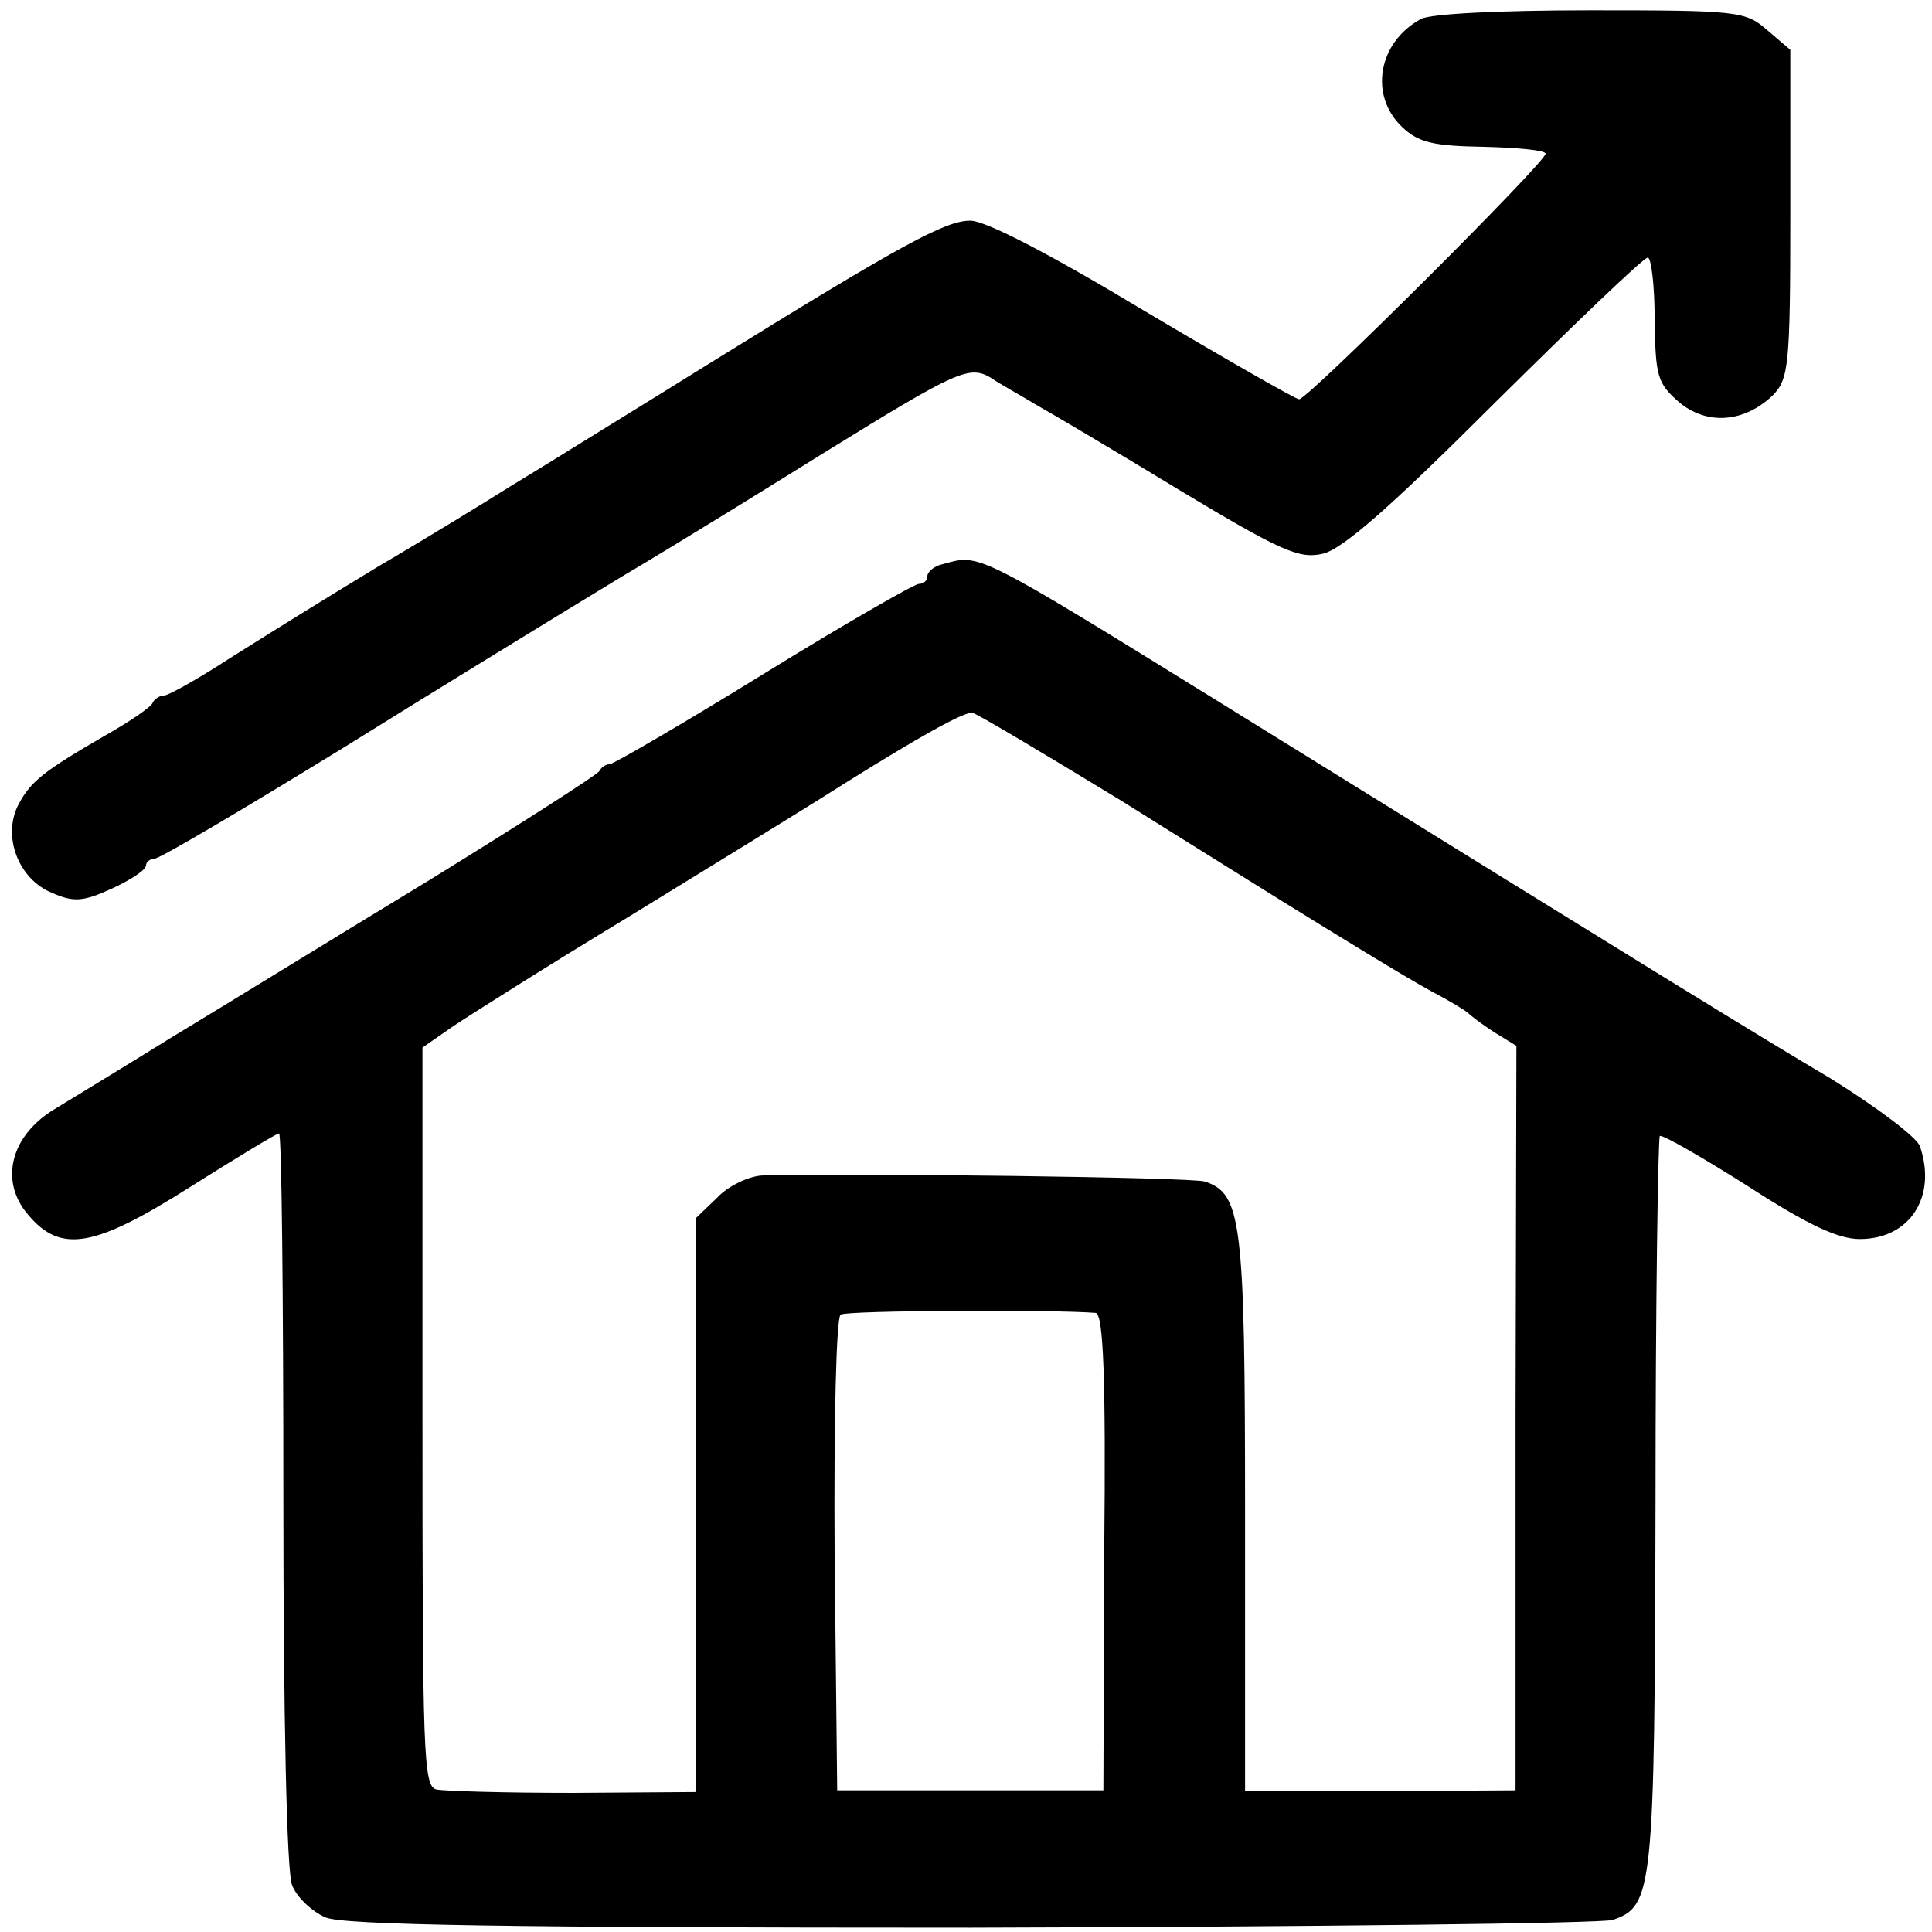 <?xml version="1.0" standalone="no"?>
<!DOCTYPE svg PUBLIC "-//W3C//DTD SVG 20010904//EN"
 "http://www.w3.org/TR/2001/REC-SVG-20010904/DTD/svg10.dtd">
<svg version="1.0" xmlns="http://www.w3.org/2000/svg"
 width="225pt" height="225pt" viewBox="0 0 225 225"
 preserveAspectRatio="xMidYMid meet">
<g transform="translate(0,225) scale(0.1,-0.1)"
fill="#000000" stroke="none">
<path d="M1655 2228 c-50 -27 -61 -89 -22 -126 19 -18 36 -22 95 -23 40 -1 72
-4 72 -8 0 -10 -277 -286 -287 -286 -4 0 -86 47 -182 104 -108 65 -183 104
-201 104 -29 0 -79 -27 -305 -167 -77 -48 -149 -92 -160 -99 -11 -7 -42 -26
-70 -43 -27 -17 -97 -60 -155 -94 -58 -35 -135 -83 -173 -107 -37 -24 -71 -43
-76 -43 -5 0 -11 -4 -13 -8 -1 -5 -28 -23 -58 -40 -69 -40 -84 -52 -98 -78
-20 -37 -1 -88 39 -104 25 -11 36 -10 69 5 22 10 40 22 40 27 0 4 5 8 10 8 6
0 104 58 218 128 114 71 261 161 327 201 66 39 174 106 240 147 149 92 164 99
189 84 10 -7 34 -20 52 -31 18 -10 94 -55 168 -100 118 -71 139 -80 166 -74
23 5 78 53 201 176 94 93 173 169 178 169 4 0 8 -32 8 -72 1 -66 3 -74 28 -96
33 -28 77 -24 110 8 18 19 20 34 20 211 l0 191 -27 23 c-25 22 -34 23 -205 23
-107 0 -186 -4 -198 -10z"/>
<path d="M1098 1593 c-10 -2 -18 -9 -18 -14 0 -5 -4 -9 -10 -9 -5 0 -87 -47
-181 -105 -94 -58 -175 -105 -179 -105 -5 0 -10 -4 -12 -8 -2 -4 -91 -61 -198
-127 -107 -65 -242 -148 -300 -183 -58 -36 -119 -73 -137 -84 -51 -31 -64 -84
-30 -123 38 -45 77 -38 189 33 54 34 100 62 103 62 3 0 5 -191 5 -424 0 -257
4 -435 10 -451 5 -14 23 -31 39 -38 21 -9 207 -12 752 -12 398 1 734 5 747 9
47 16 49 32 50 485 0 233 3 425 5 428 3 2 48 -24 102 -58 71 -46 106 -62 131
-62 58 0 90 49 70 108 -4 11 -51 46 -104 79 -86 51 -187 113 -692 426 -307
190 -298 185 -342 173z m207 -275 c91 -57 176 -110 189 -118 63 -39 141 -87
174 -105 21 -11 39 -22 42 -25 3 -3 16 -13 30 -22 l26 -16 -1 -433 0 -434
-157 -1 -158 0 0 323 c0 342 -4 373 -47 387 -15 5 -410 10 -516 7 -15 -1 -39
-12 -52 -26 l-25 -24 0 -334 0 -334 -142 -1 c-79 0 -150 2 -160 4 -15 4 -16
42 -16 434 l0 430 36 25 c21 14 111 71 202 126 91 56 204 125 251 155 91 57
140 84 151 84 4 0 81 -46 173 -102z m-29 -597 c9 -1 12 -76 10 -278 l-1 -278
-155 0 -155 0 -3 274 c-1 160 2 277 7 280 7 5 248 6 297 2z"/>
</g>
</svg>
